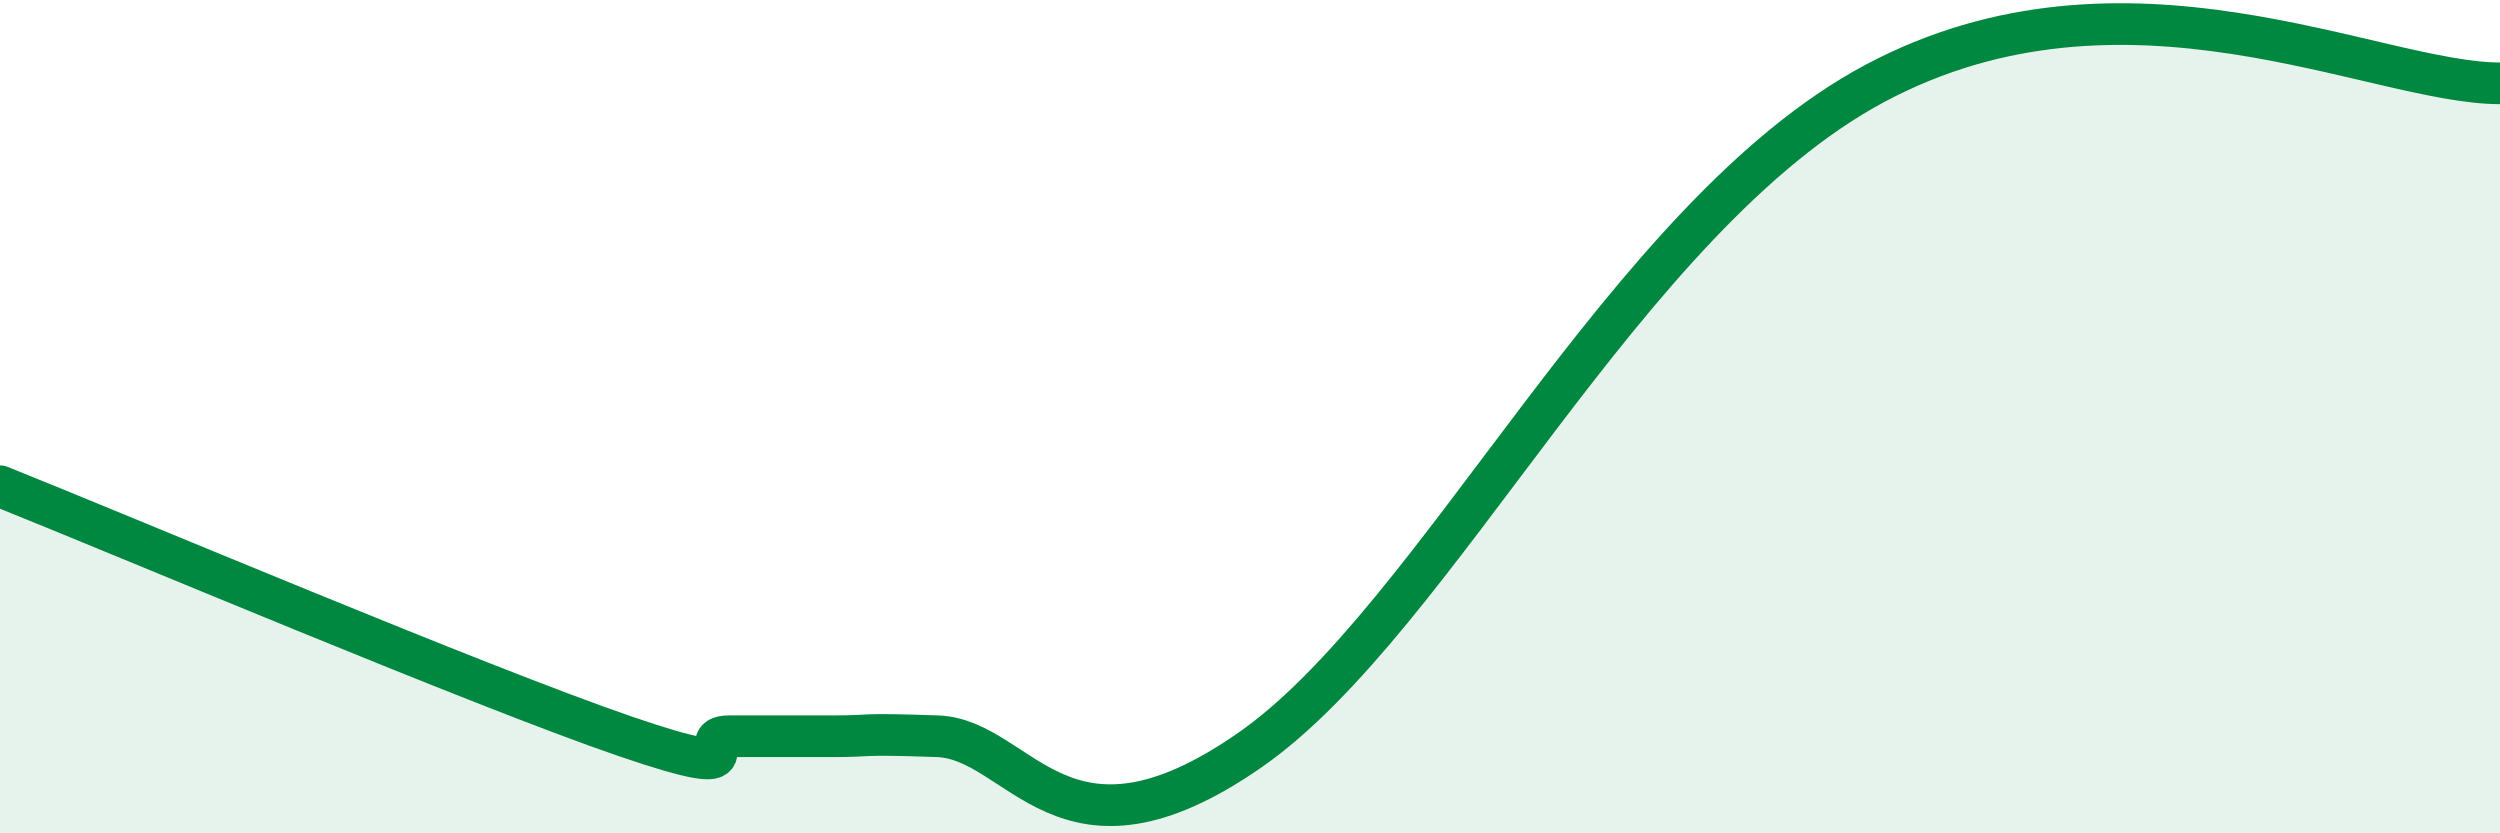 
    <svg width="60" height="20" viewBox="0 0 60 20" xmlns="http://www.w3.org/2000/svg">
      <path
        d="M 0,11.67 C 3,12.87 11.5,16.47 15,17.67 C 18.5,18.87 16.5,17.67 17.5,17.67 C 18.5,17.67 19,17.67 20,17.67 C 21,17.67 20.5,17.6 22.5,17.67 C 24.5,17.74 25.5,21.13 30,18 C 34.5,14.87 39,5.2 45,2 C 51,-1.2 57,2 60,2L60 20L0 20Z"
        fill="#008740"
        opacity="0.1"
        stroke-linecap="round"
        stroke-linejoin="round"
      />
      <path
        d="M 0,11.67 C 3,12.87 11.5,16.47 15,17.67 C 18.5,18.87 16.5,17.67 17.5,17.67 C 18.5,17.67 19,17.67 20,17.67 C 21,17.67 20.5,17.6 22.5,17.67 C 24.5,17.74 25.5,21.13 30,18 C 34.5,14.87 39,5.2 45,2 C 51,-1.2 57,2 60,2"
        stroke="#008740"
        stroke-width="1"
        fill="none"
        stroke-linecap="round"
        stroke-linejoin="round"
      />
    </svg>
  